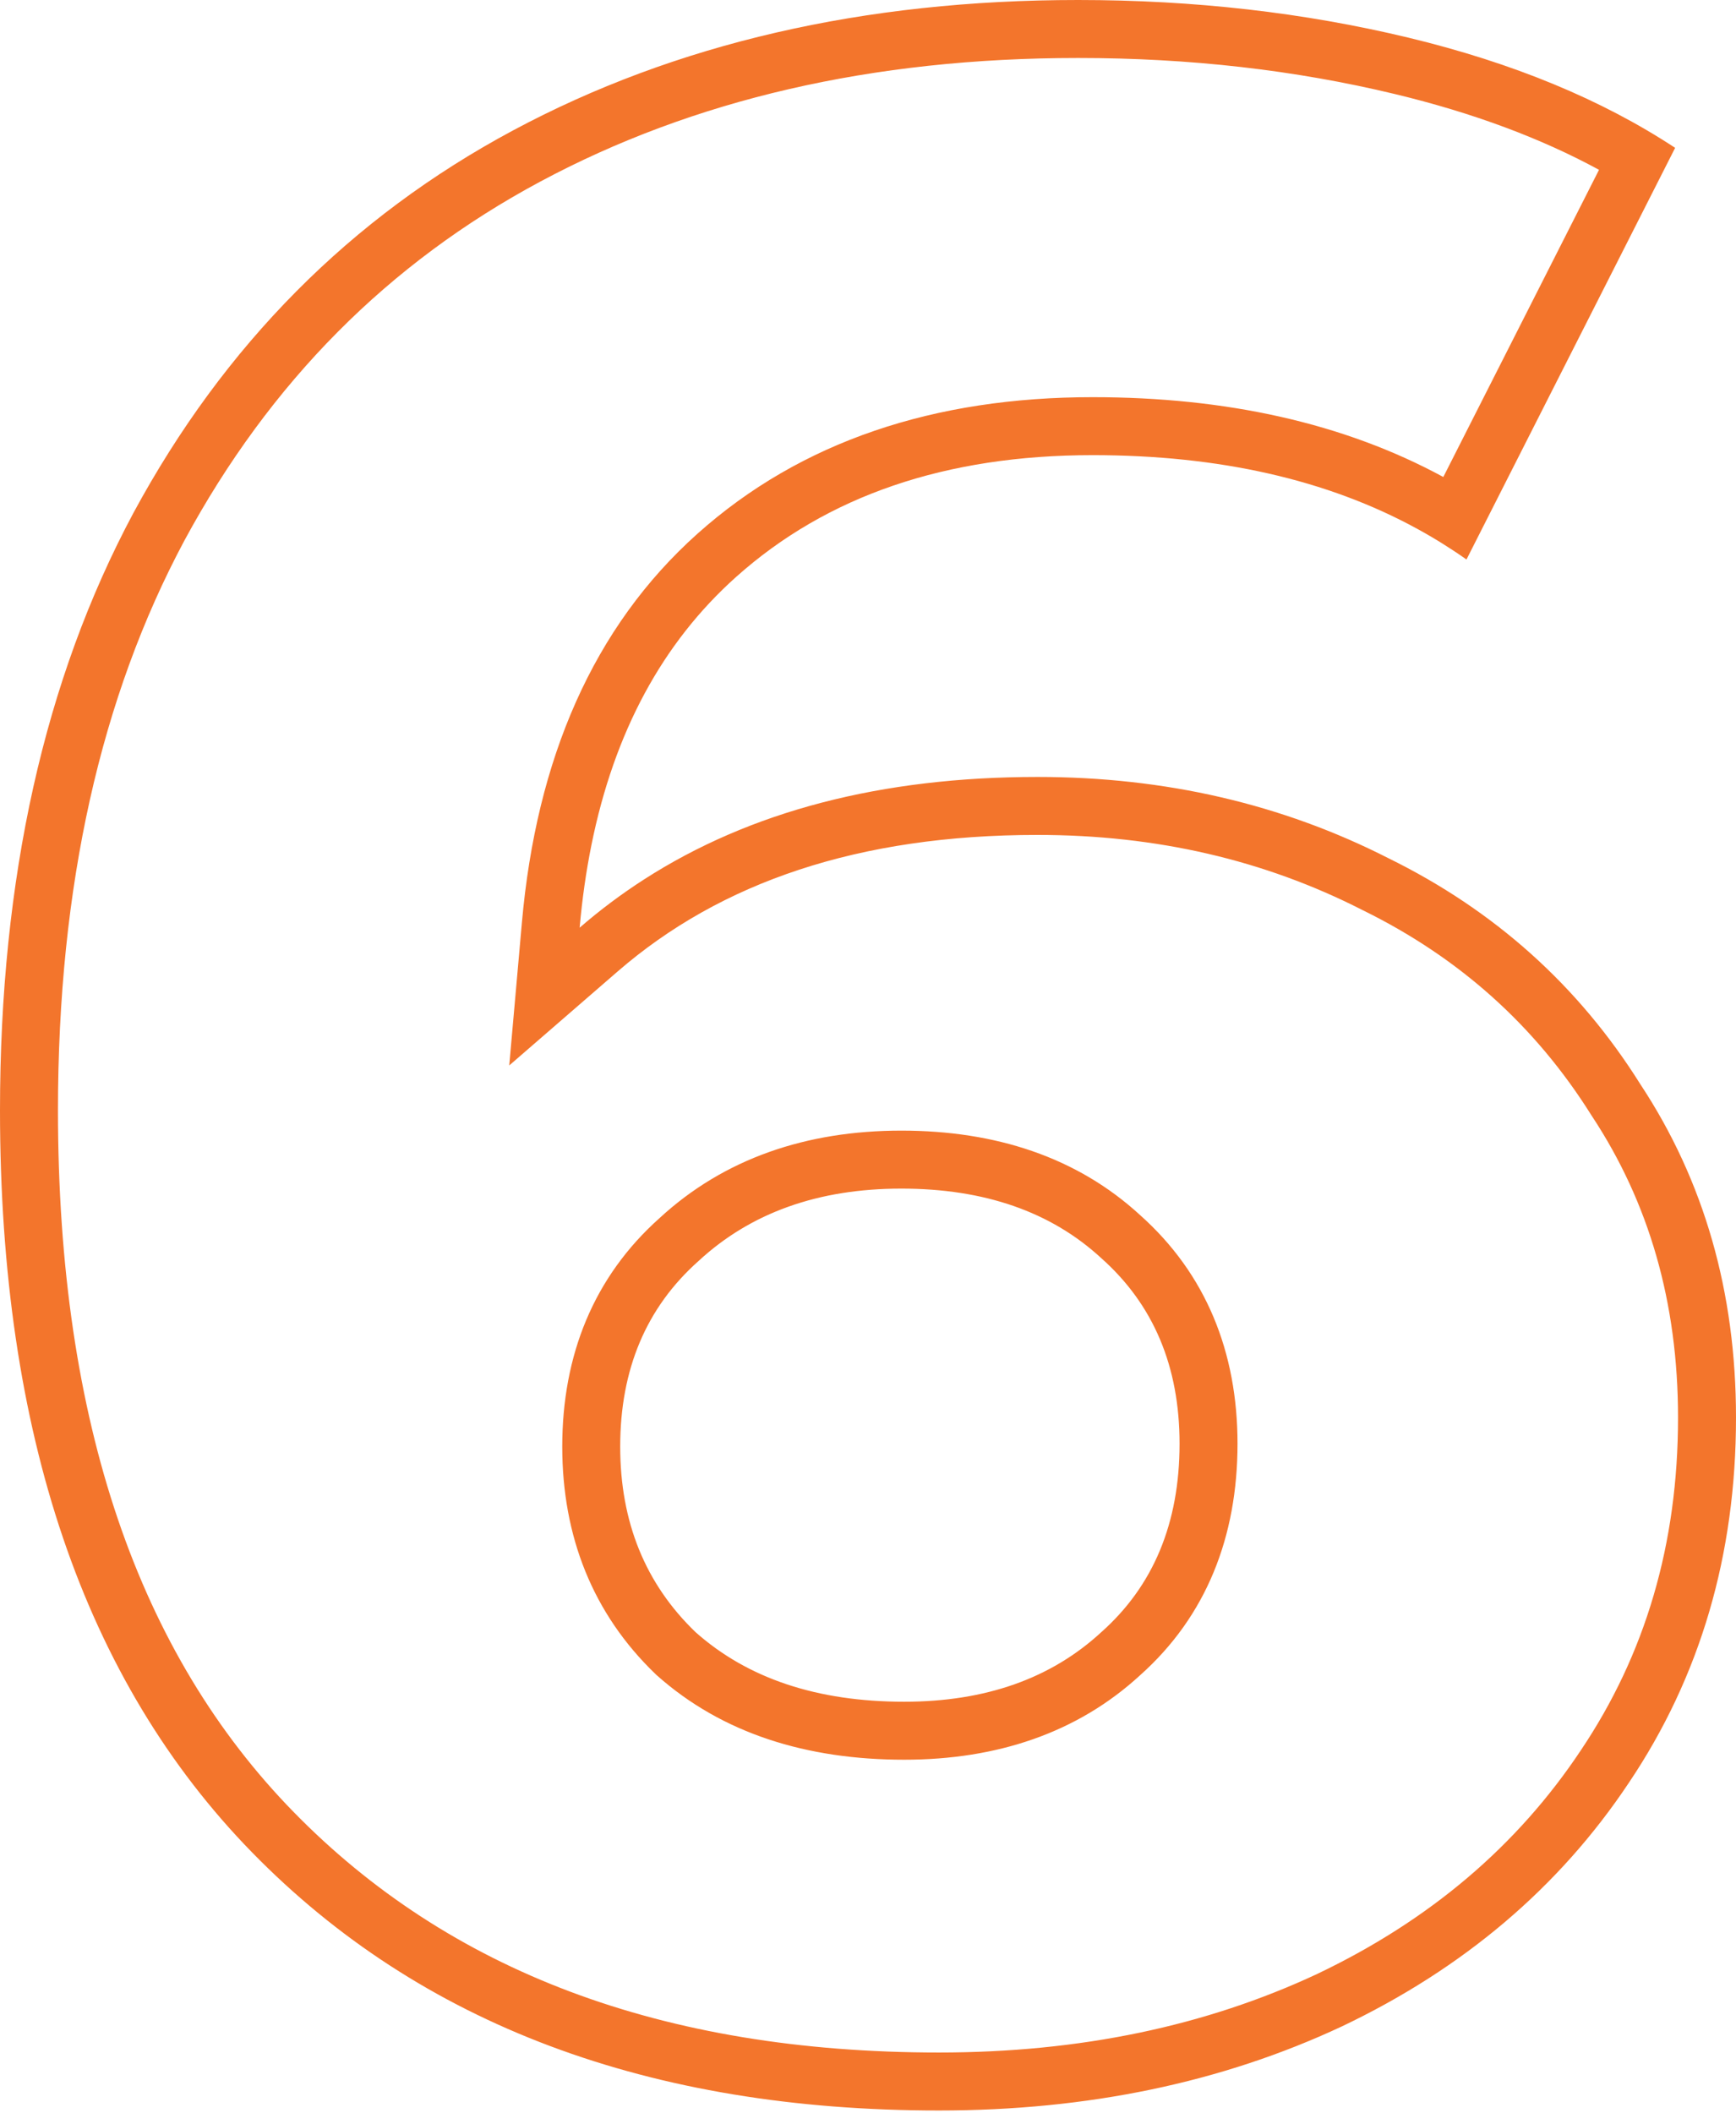<?xml version="1.0" encoding="UTF-8"?> <svg xmlns="http://www.w3.org/2000/svg" width="120" height="146" viewBox="0 0 120 146" fill="none"> <path fill-rule="evenodd" clip-rule="evenodd" d="M94.168 62.883L94.142 62.869C87.398 59.436 79.947 57.696 71.719 57.696C59.361 57.696 49.816 60.959 42.691 67.135L35.201 73.626L36.076 63.753C37.076 52.462 40.996 43.33 48.215 36.879C55.371 30.484 64.604 27.446 75.526 27.446C84.75 27.446 92.885 29.229 99.768 32.962L110.531 11.735C106.527 9.559 101.838 7.803 96.424 6.5C89.543 4.843 82.247 4.007 74.524 4.007C60.25 4.007 47.899 6.896 37.351 12.547C26.854 18.17 18.663 26.404 12.745 37.356C6.978 48.14 4.007 61.214 4.007 76.728C4.007 98.352 9.629 114.302 20.294 125.213C31.009 136.173 45.716 141.836 64.908 141.836C74.674 141.836 83.363 140.001 91.046 136.409C98.851 132.69 104.88 127.544 109.254 120.983L109.263 120.969C113.728 114.332 115.993 106.709 115.993 97.963C115.993 89.997 113.983 83.099 110.045 77.132L110.02 77.093L109.995 77.054C106.124 70.886 100.884 66.179 94.194 62.895L94.168 62.883ZM92.755 140.033C84.474 143.907 75.192 145.843 64.908 145.843C44.875 145.843 29.048 139.9 17.429 128.013C5.81 116.127 0 99.032 0 76.728C0 60.701 3.072 46.945 9.215 35.459C15.492 23.84 24.24 15.025 35.459 9.015C46.678 3.005 59.7 0 74.524 0C82.538 0 90.15 0.868 97.362 2.604C104.574 4.341 110.718 6.878 115.793 10.217L101.369 38.664C100.277 37.894 99.139 37.185 97.955 36.538C91.75 33.148 84.274 31.452 75.526 31.452C65.376 31.452 57.162 34.257 50.885 39.866C45.794 44.416 42.46 50.59 40.883 58.389C40.516 60.207 40.243 62.113 40.067 64.107C41.473 62.888 42.957 61.777 44.519 60.772C51.861 56.05 60.928 53.69 71.719 53.69C80.534 53.69 88.614 55.559 95.96 59.299C103.306 62.905 109.115 68.114 113.389 74.925C117.796 81.603 120 89.282 120 97.963C120 107.446 117.529 115.86 112.588 123.205C107.78 130.417 101.169 136.027 92.755 140.033ZM48.08 112.788C44.608 109.449 42.871 105.175 42.871 99.967C42.871 94.624 44.675 90.351 48.281 87.145C51.886 83.806 56.561 82.137 62.304 82.137C68.047 82.137 72.654 83.74 76.127 86.945C79.733 90.15 81.536 94.424 81.536 99.766C81.536 105.242 79.733 109.583 76.127 112.788C72.654 115.993 68.114 117.596 62.504 117.596C56.494 117.596 51.686 115.993 48.08 112.788ZM78.817 115.758C74.474 119.753 68.907 121.603 62.504 121.603C55.763 121.603 49.925 119.789 45.418 115.783L45.36 115.731L45.303 115.676C40.977 111.516 38.865 106.167 38.865 99.967C38.865 93.631 41.05 88.227 45.588 84.178C50.053 80.058 55.748 78.13 62.304 78.13C68.812 78.13 74.456 79.964 78.817 83.975C83.357 88.025 85.543 93.43 85.543 99.766C85.543 106.202 83.379 111.687 78.817 115.758Z" fill="#F3752C"></path> </svg> 